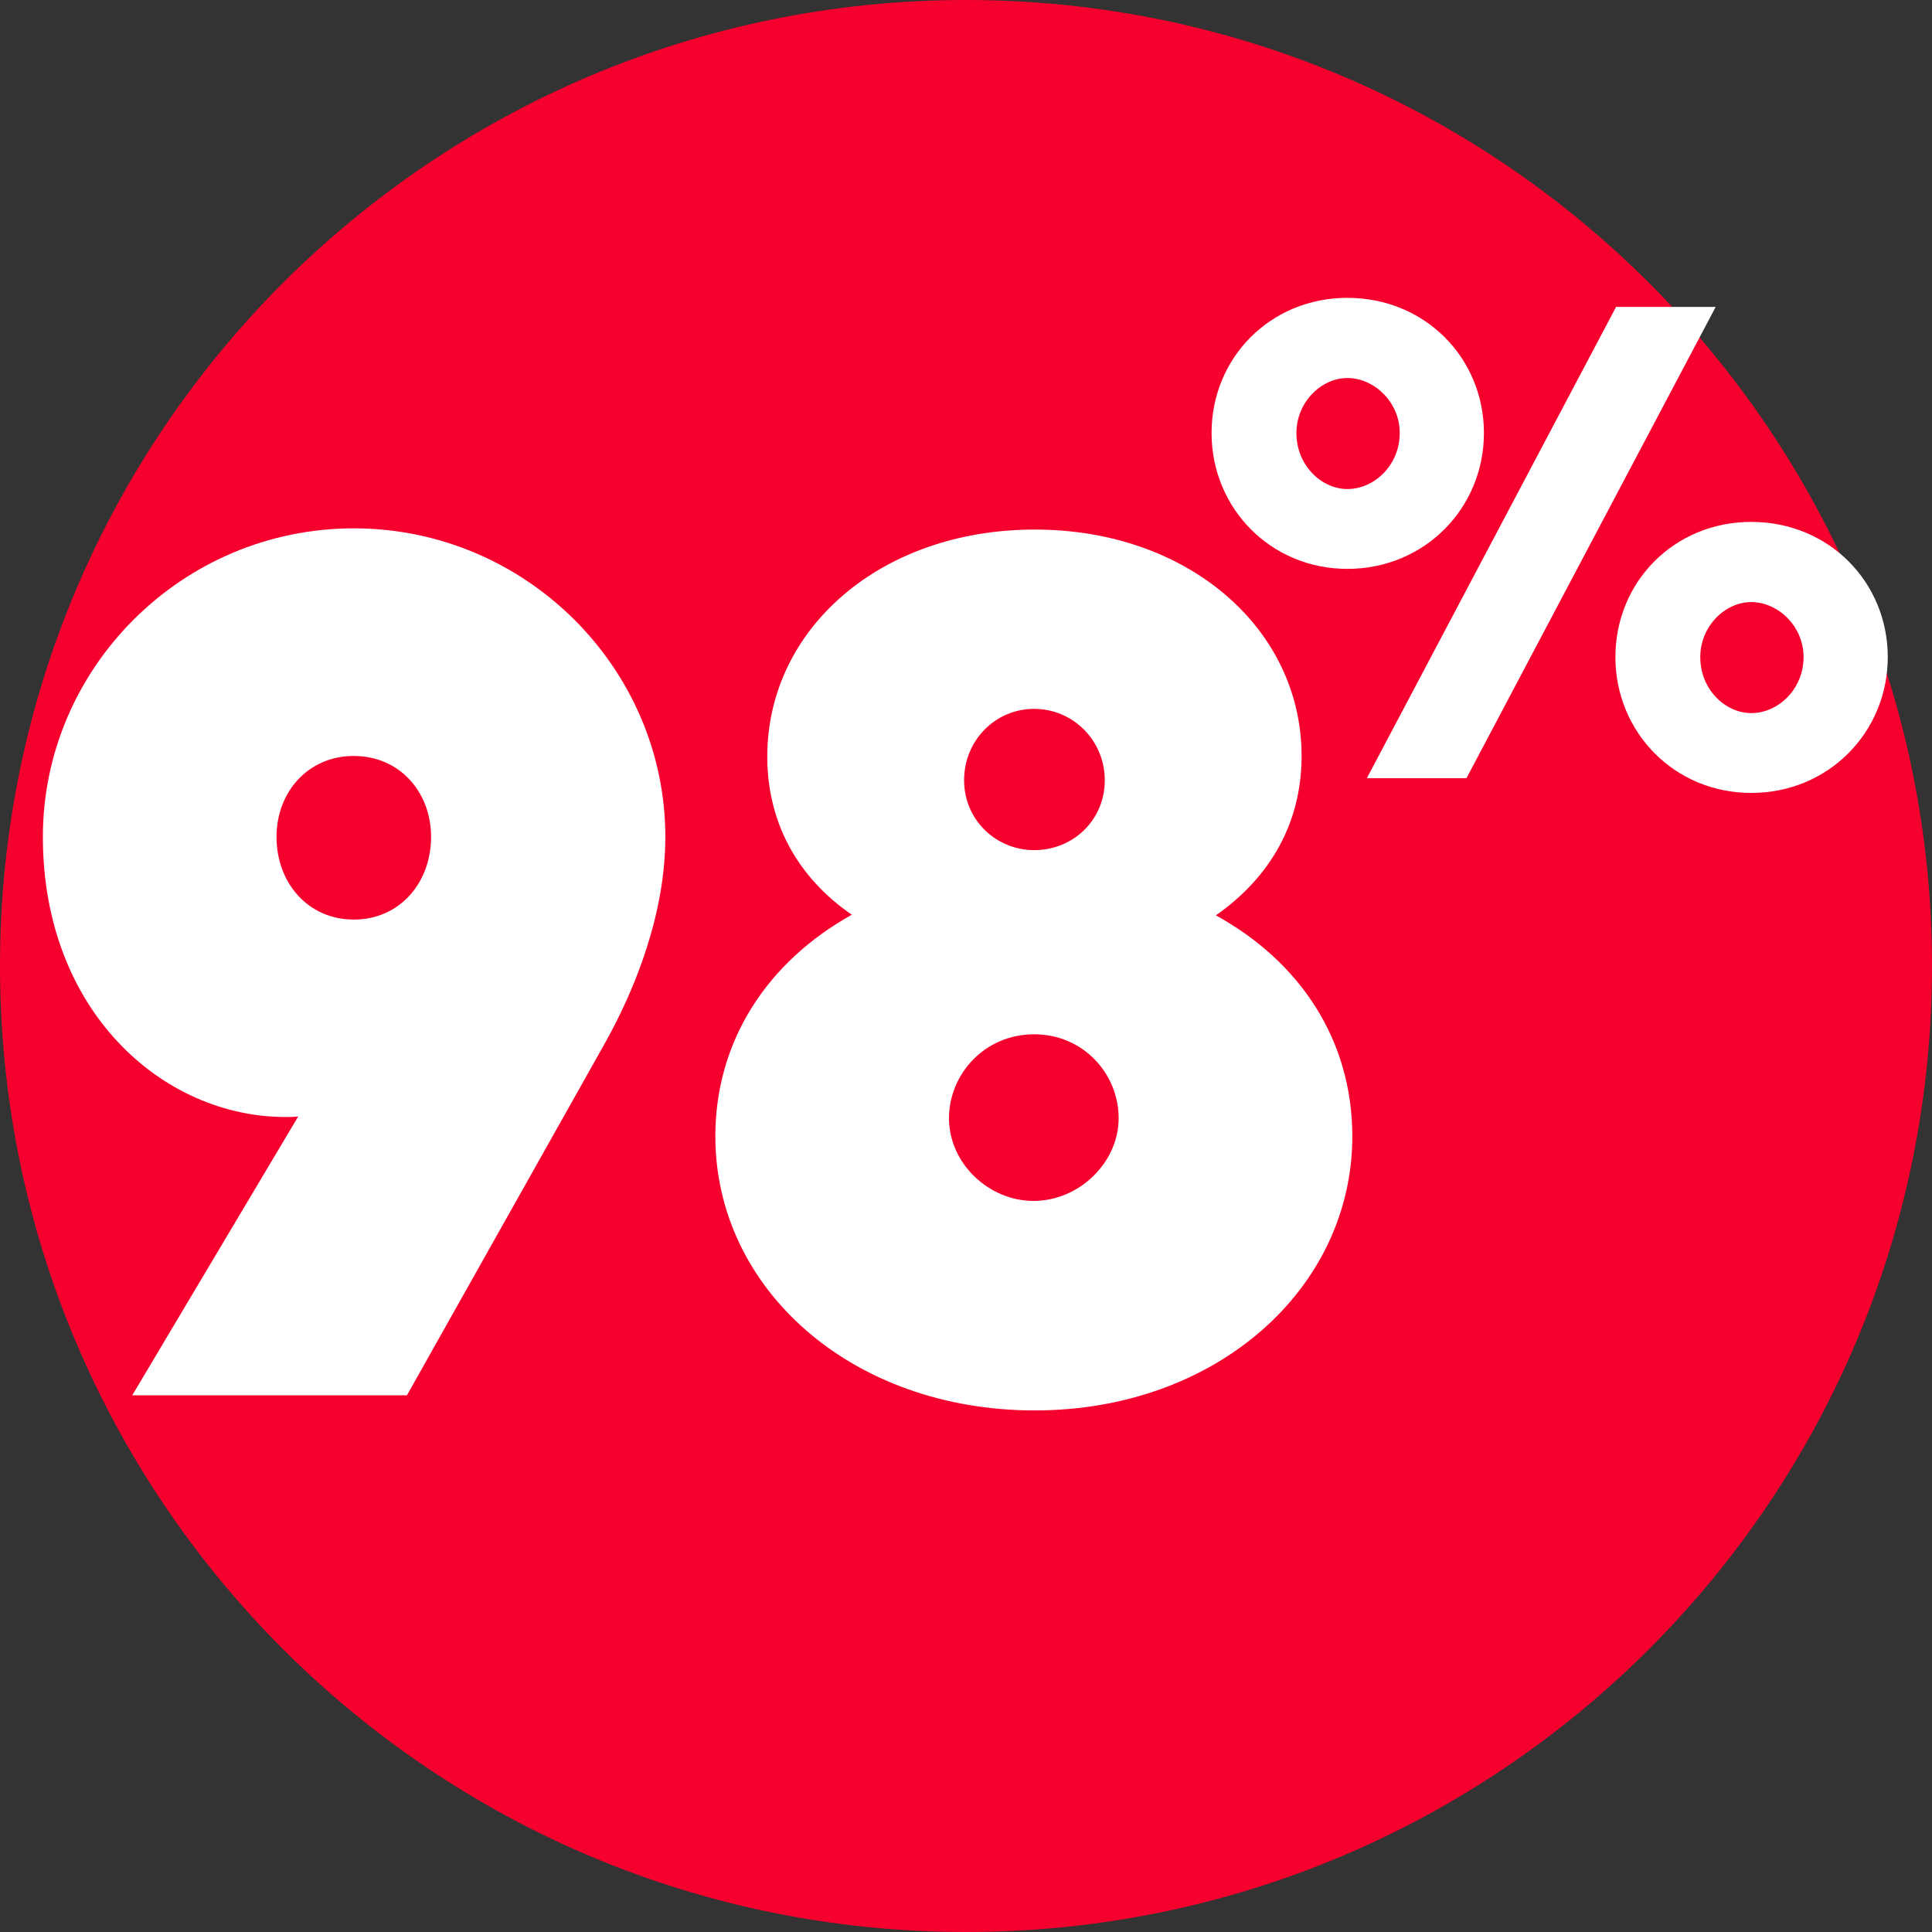 <svg width="144" height="144" viewBox="0 0 144 144" fill="none" xmlns="http://www.w3.org/2000/svg">
<rect x="0" y="0" width="144" height="144" fill="#333333" stroke="none"/>
<path d="M144 72C144 111.765 111.765 144 72 144C32.236 144 0 111.765 0 72C0 32.236 32.236 0 72 0C111.765 0 144 32.236 144 72Z" fill="#F6002E"/>
<path d="M26.37 39.38C13.545 39.38 3.195 49.82 3.195 62.375C3.195 75.335 12.105 83.255 21.285 83.255C21.6 83.255 21.915 83.255 22.23 83.21L9.855 104H30.33L44.955 77.99C47.43 73.625 49.59 68 49.59 62.375C49.59 49.82 39.195 39.38 26.37 39.38ZM26.37 68.54C22.95 68.54 20.61 65.795 20.61 62.375C20.61 59.045 22.95 56.345 26.37 56.345C29.79 56.345 32.13 59.045 32.13 62.375C32.13 65.795 29.79 68.54 26.37 68.54Z" fill="white"/>
<path d="M90.623 68.225C94.673 65.39 97.013 61.34 97.013 56.345C97.013 46.895 88.598 39.47 77.123 39.47C65.603 39.47 57.188 46.895 57.188 56.39C57.188 61.295 59.438 65.39 63.488 68.18C57.188 71.69 53.318 77.585 53.318 84.695C53.318 96.035 63.443 105.125 77.123 105.125C90.668 105.125 100.793 96.035 100.793 84.695C100.793 77.54 96.923 71.69 90.623 68.225ZM77.078 52.835C80.003 52.835 82.343 55.22 82.343 58.145C82.343 61.16 79.958 63.365 77.078 63.365C74.288 63.365 71.858 61.16 71.858 58.145C71.858 55.22 74.153 52.835 77.078 52.835ZM77.033 89.51C73.703 89.51 70.733 86.72 70.733 83.345C70.733 80.06 73.388 77.09 77.078 77.09C80.768 77.09 83.378 80.06 83.378 83.345C83.378 86.63 80.453 89.51 77.033 89.51Z" fill="white"/>
<path d="M100.428 42.4C106.203 42.4 110.603 37.85 110.603 32.275C110.603 26.7 106.228 22.2 100.428 22.2C94.678 22.2 90.303 26.675 90.303 32.275C90.303 37.85 94.678 42.4 100.428 42.4ZM127.878 22.875H120.453L101.878 58H109.303L127.878 22.875ZM100.428 36.45C98.503 36.45 96.628 34.7 96.628 32.275C96.628 29.975 98.478 28.175 100.428 28.175C102.403 28.175 104.328 29.95 104.328 32.275C104.328 34.65 102.453 36.45 100.428 36.45ZM130.528 59.1C136.303 59.1 140.703 54.55 140.703 48.975C140.703 43.4 136.328 38.9 130.528 38.9C124.778 38.9 120.403 43.375 120.403 48.975C120.403 54.55 124.778 59.1 130.528 59.1ZM130.528 53.15C128.603 53.15 126.728 51.4 126.728 48.975C126.728 46.675 128.578 44.875 130.528 44.875C132.503 44.875 134.428 46.65 134.428 48.975C134.428 51.35 132.553 53.15 130.528 53.15Z" fill="white"/>
</svg>
